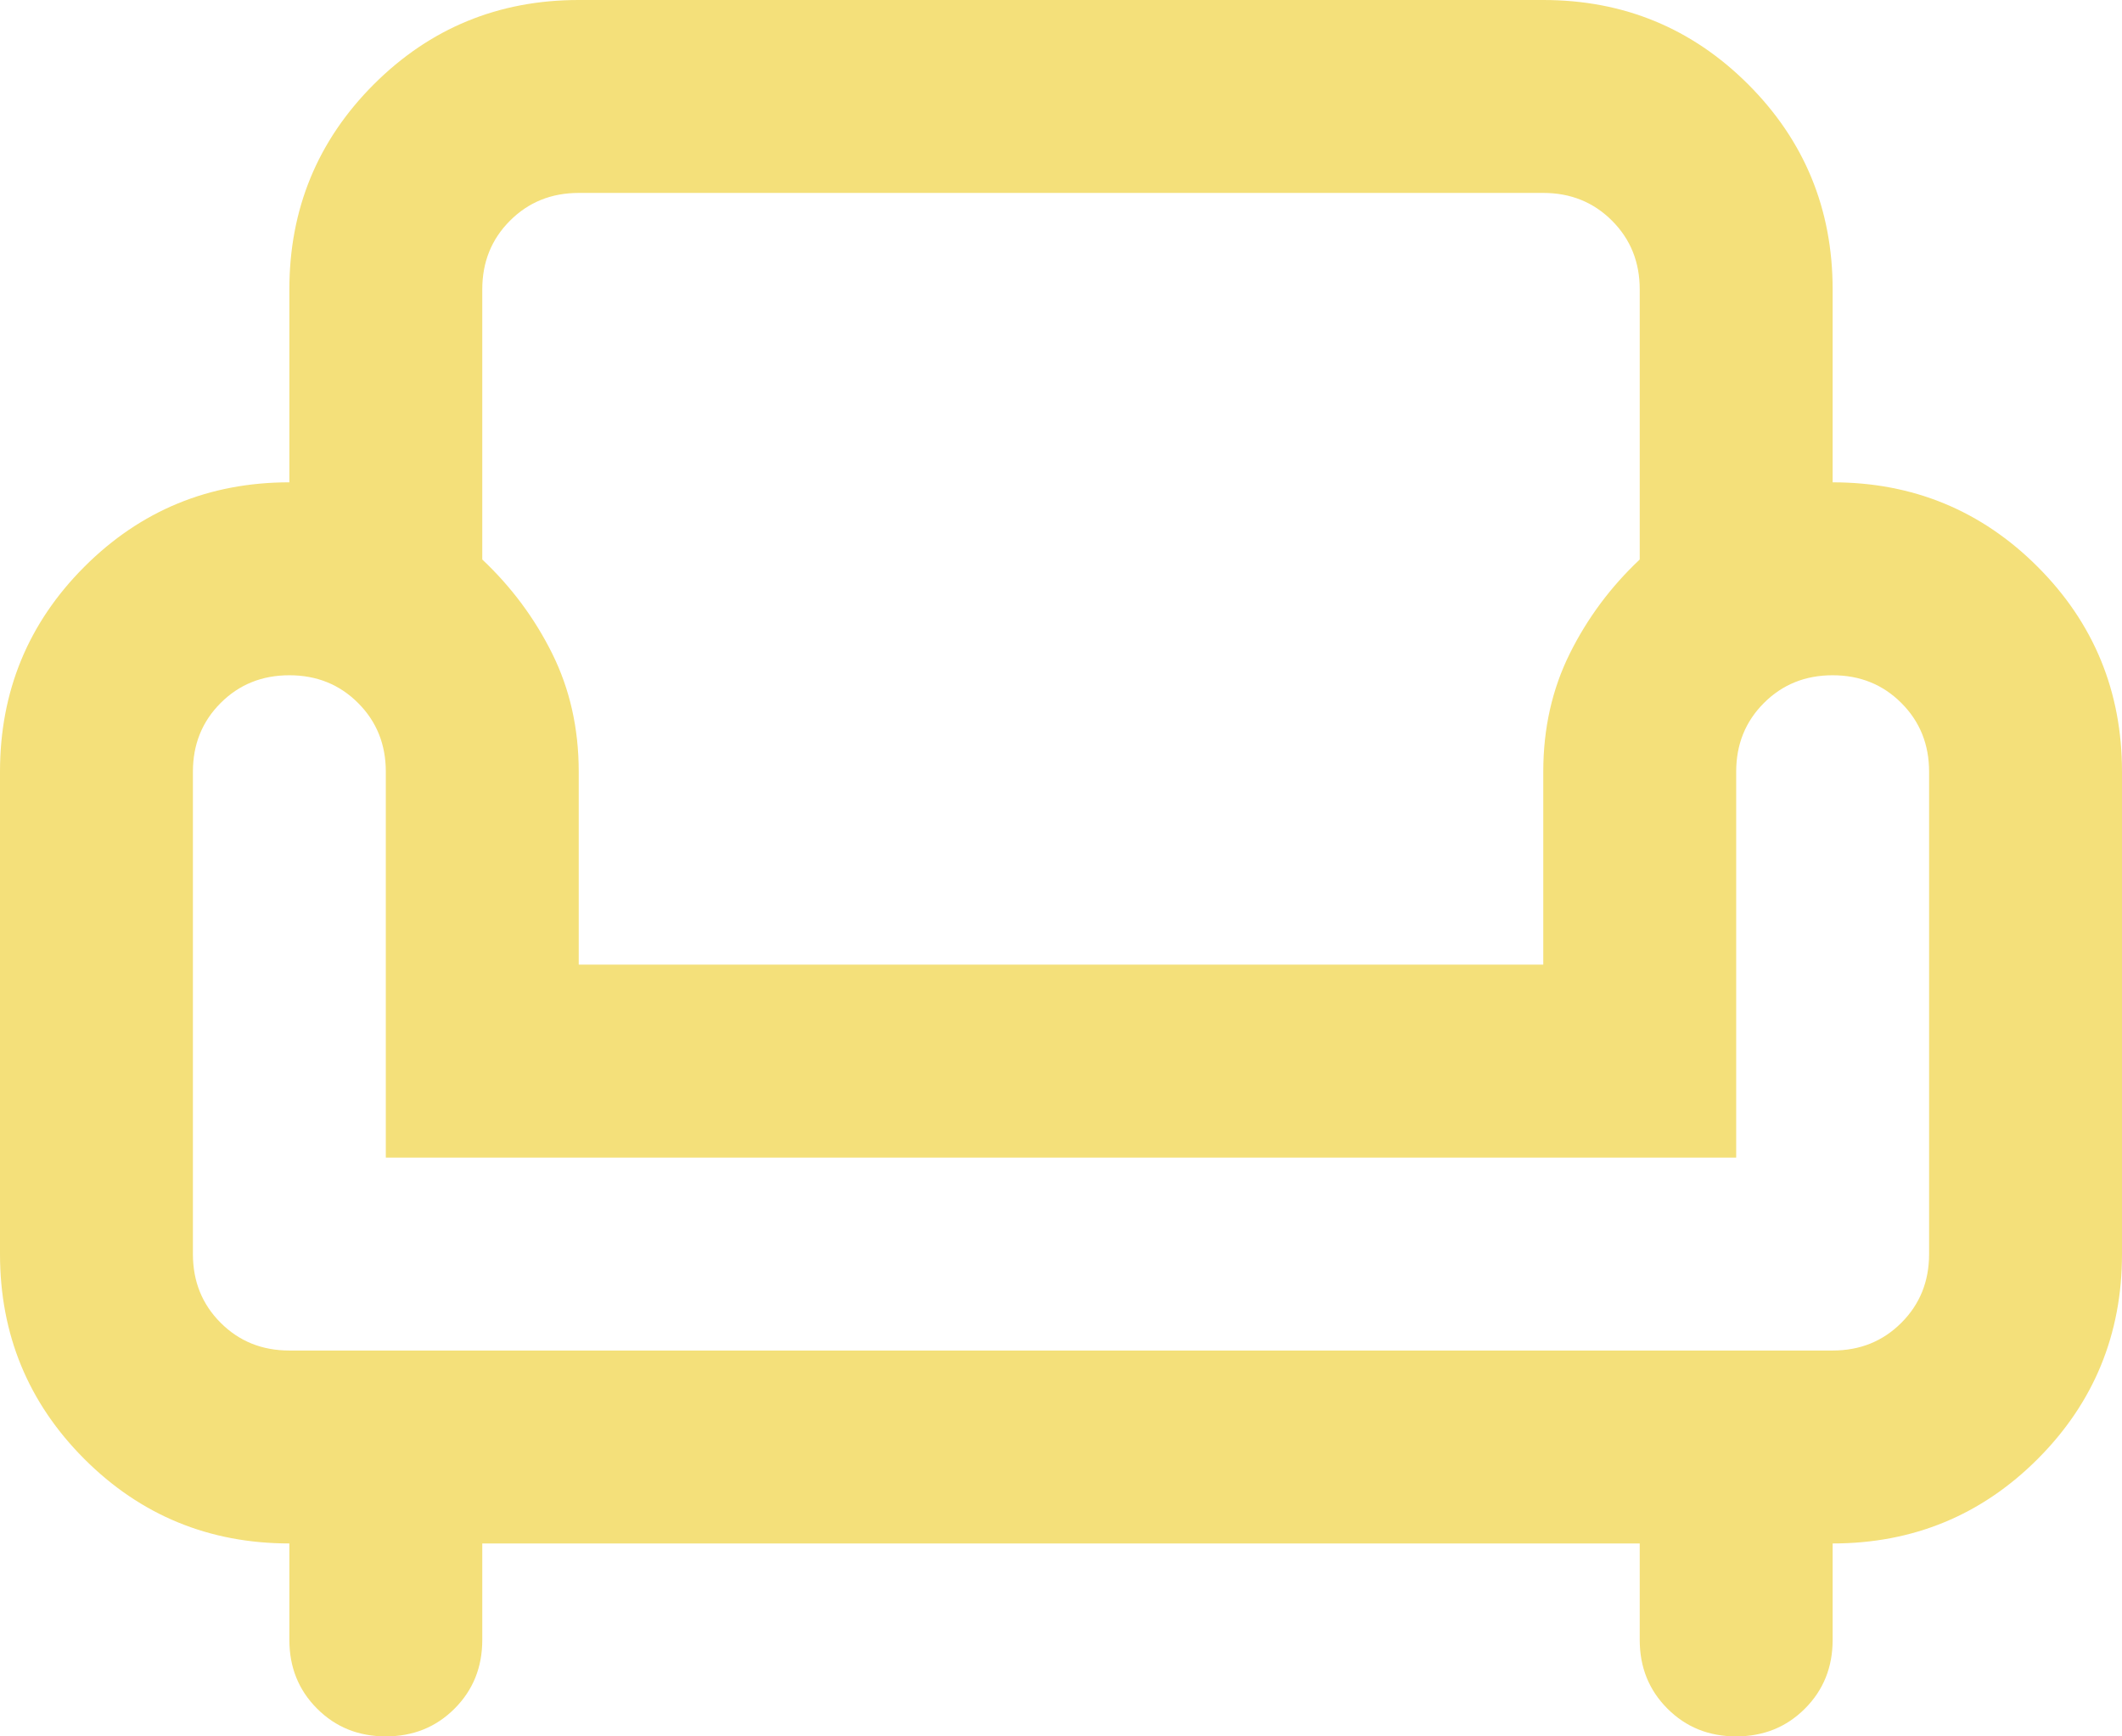 <?xml version="1.0" encoding="UTF-8"?>
<svg id="Livello_1" data-name="Livello 1" xmlns="http://www.w3.org/2000/svg" viewBox="0 0 88 72">
  <defs>
    <style>
      .cls-1 {
        fill: #f4e07a;
        stroke-width: 0px;
      }
    </style>
  </defs>
  <path class="cls-1" d="M16,72c-1.13,0-2.08-.38-2.85-1.15-.77-.77-1.15-1.72-1.15-2.85v-4c-3.33,0-6.17-1.17-8.5-3.5-2.33-2.33-3.5-5.17-3.5-8.5v-20c0-3.33,1.17-6.17,3.5-8.5,2.33-2.33,5.17-3.5,8.5-3.5v-8c0-3.33,1.17-6.17,3.5-8.5S20.67,0,24,0h40c3.33,0,6.17,1.17,8.5,3.5s3.5,5.17,3.5,8.5v8c3.33,0,6.17,1.17,8.5,3.5s3.5,5.17,3.5,8.5v20c0,3.33-1.17,6.17-3.5,8.5-2.33,2.33-5.17,3.5-8.5,3.5v4c0,1.13-.38,2.08-1.15,2.85-.77.77-1.72,1.15-2.85,1.15s-2.08-.38-2.85-1.15c-.77-.77-1.15-1.72-1.15-2.85v-4H20v4c0,1.13-.38,2.08-1.15,2.85-.77.77-1.72,1.15-2.85,1.15ZM12,56h64c1.13,0,2.08-.38,2.85-1.15s1.15-1.72,1.15-2.85v-20c0-1.13-.38-2.08-1.15-2.85s-1.72-1.15-2.85-1.15-2.08.38-2.85,1.15-1.15,1.72-1.15,2.85v16H16v-16c0-1.13-.38-2.08-1.15-2.85s-1.72-1.15-2.85-1.15-2.08.38-2.85,1.15c-.77.77-1.15,1.72-1.15,2.85v20c0,1.13.38,2.08,1.15,2.85.77.77,1.72,1.15,2.85,1.15ZM24,40h40v-8c0-1.8.37-3.43,1.1-4.9s1.7-2.77,2.9-3.9v-11.2c0-1.13-.38-2.08-1.15-2.85s-1.72-1.15-2.85-1.15H24c-1.13,0-2.08.38-2.85,1.15-.77.77-1.15,1.72-1.15,2.85v11.2c1.2,1.13,2.17,2.43,2.9,3.9s1.1,3.1,1.1,4.9v8Z"/>
</svg>